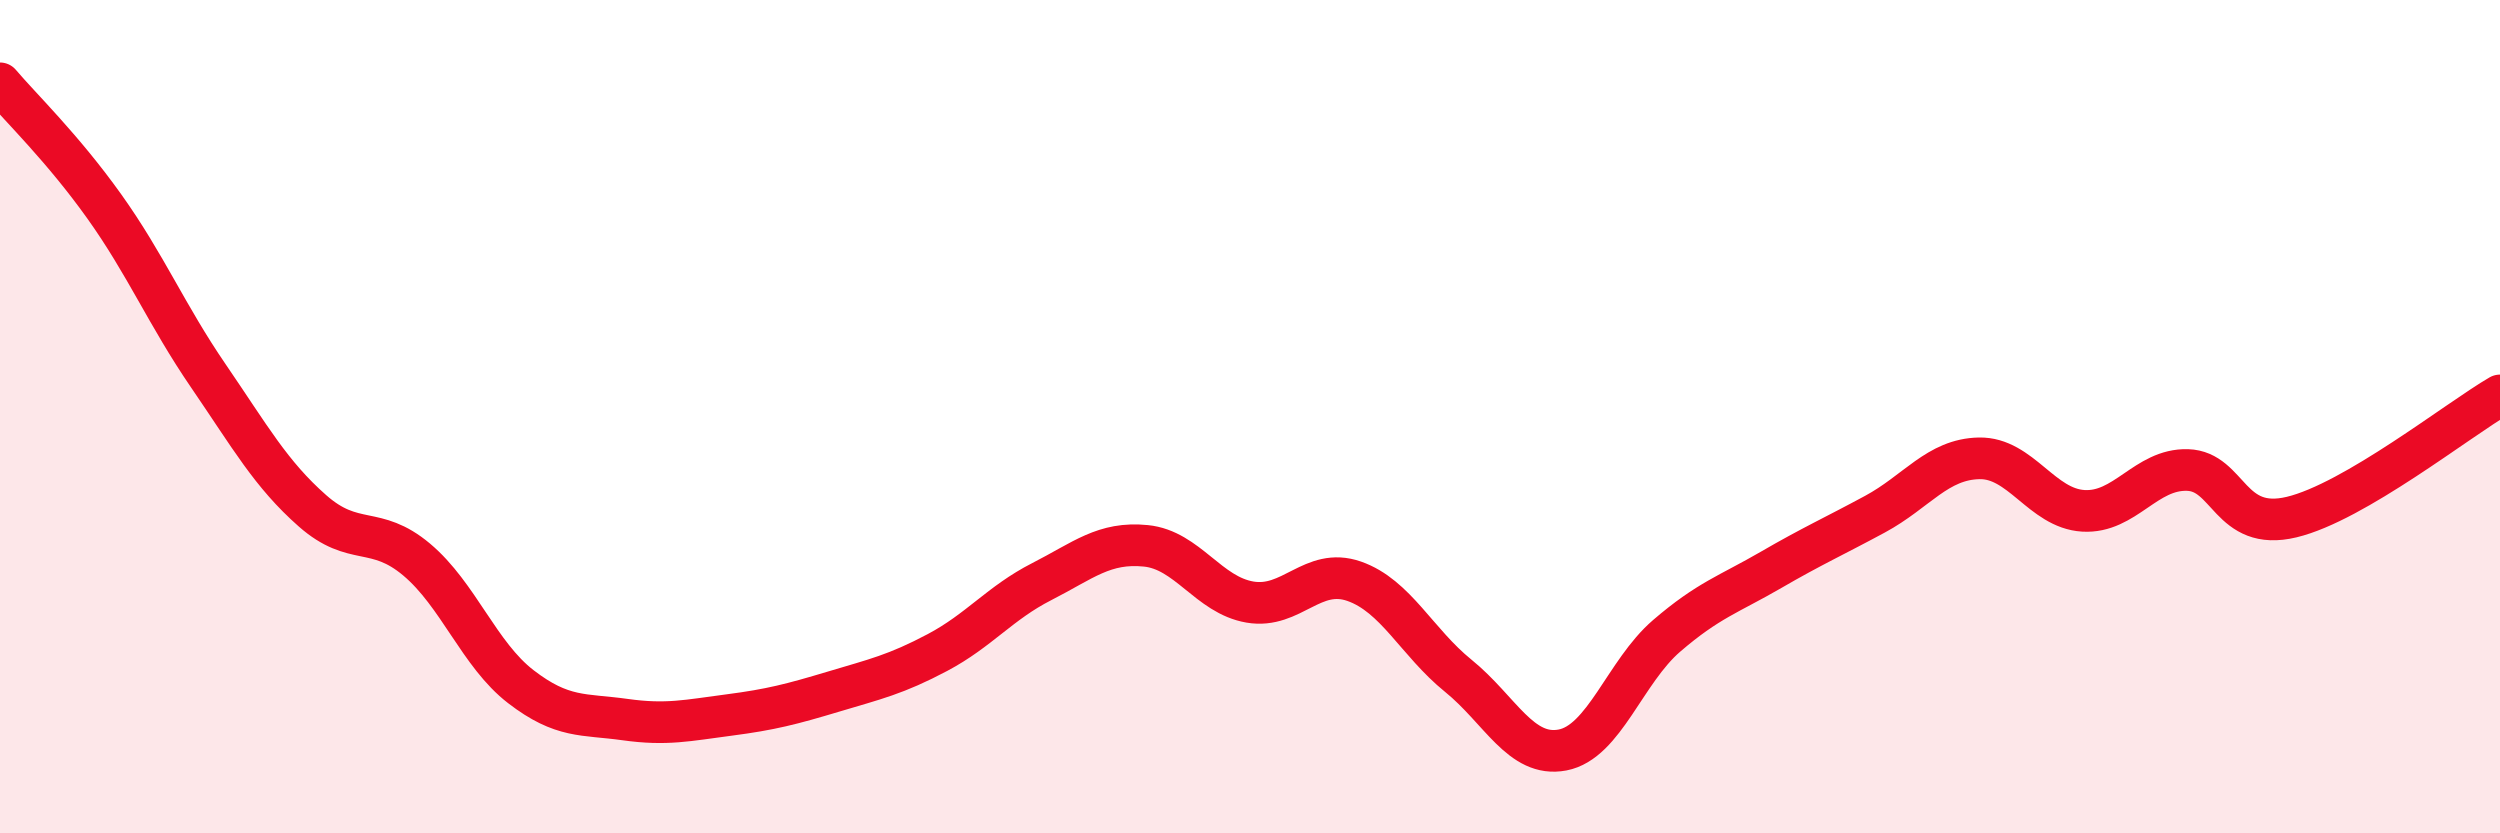 
    <svg width="60" height="20" viewBox="0 0 60 20" xmlns="http://www.w3.org/2000/svg">
      <path
        d="M 0,2 C 0.5,2.59 1.5,3.55 2.5,4.95 C 3.5,6.35 4,7.56 5,9.02 C 6,10.48 6.5,11.38 7.5,12.26 C 8.5,13.14 9,12.59 10,13.43 C 11,14.27 11.5,15.71 12.5,16.48 C 13.5,17.25 14,17.13 15,17.27 C 16,17.41 16.5,17.29 17.5,17.16 C 18.5,17.03 19,16.9 20,16.6 C 21,16.3 21.5,16.19 22.5,15.66 C 23.5,15.13 24,14.47 25,13.96 C 26,13.45 26.5,13 27.5,13.1 C 28.5,13.2 29,14.28 30,14.45 C 31,14.62 31.5,13.6 32.5,13.95 C 33.5,14.3 34,15.41 35,16.22 C 36,17.03 36.5,18.19 37.5,18 C 38.5,17.81 39,16.12 40,15.26 C 41,14.4 41.5,14.26 42.5,13.68 C 43.5,13.1 44,12.88 45,12.34 C 46,11.8 46.5,11.02 47.5,11 C 48.5,10.98 49,12.2 50,12.26 C 51,12.32 51.5,11.25 52.5,11.28 C 53.5,11.31 53.5,12.77 55,12.41 C 56.5,12.05 59,10.07 60,9.49L60 20L0 20Z"
        fill="#EB0A25"
        opacity="0.1"
        stroke-linecap="round"
        stroke-linejoin="round"
      />
      <path
        d="M 0,2 C 0.5,2.59 1.5,3.55 2.5,4.95 C 3.5,6.35 4,7.56 5,9.02 C 6,10.48 6.5,11.38 7.5,12.26 C 8.5,13.14 9,12.59 10,13.43 C 11,14.27 11.5,15.71 12.5,16.48 C 13.5,17.25 14,17.13 15,17.27 C 16,17.41 16.5,17.29 17.5,17.16 C 18.5,17.03 19,16.9 20,16.6 C 21,16.3 21.5,16.19 22.5,15.66 C 23.5,15.13 24,14.47 25,13.96 C 26,13.45 26.5,13 27.5,13.1 C 28.5,13.2 29,14.28 30,14.45 C 31,14.62 31.5,13.6 32.5,13.95 C 33.5,14.3 34,15.41 35,16.22 C 36,17.03 36.5,18.19 37.5,18 C 38.5,17.81 39,16.12 40,15.26 C 41,14.4 41.5,14.26 42.5,13.68 C 43.5,13.1 44,12.88 45,12.34 C 46,11.8 46.5,11.02 47.5,11 C 48.5,10.98 49,12.2 50,12.26 C 51,12.32 51.5,11.25 52.5,11.28 C 53.5,11.31 53.5,12.77 55,12.41 C 56.5,12.05 59,10.07 60,9.49"
        stroke="#EB0A25"
        stroke-width="1"
        fill="none"
        stroke-linecap="round"
        stroke-linejoin="round"
      />
    </svg>
  